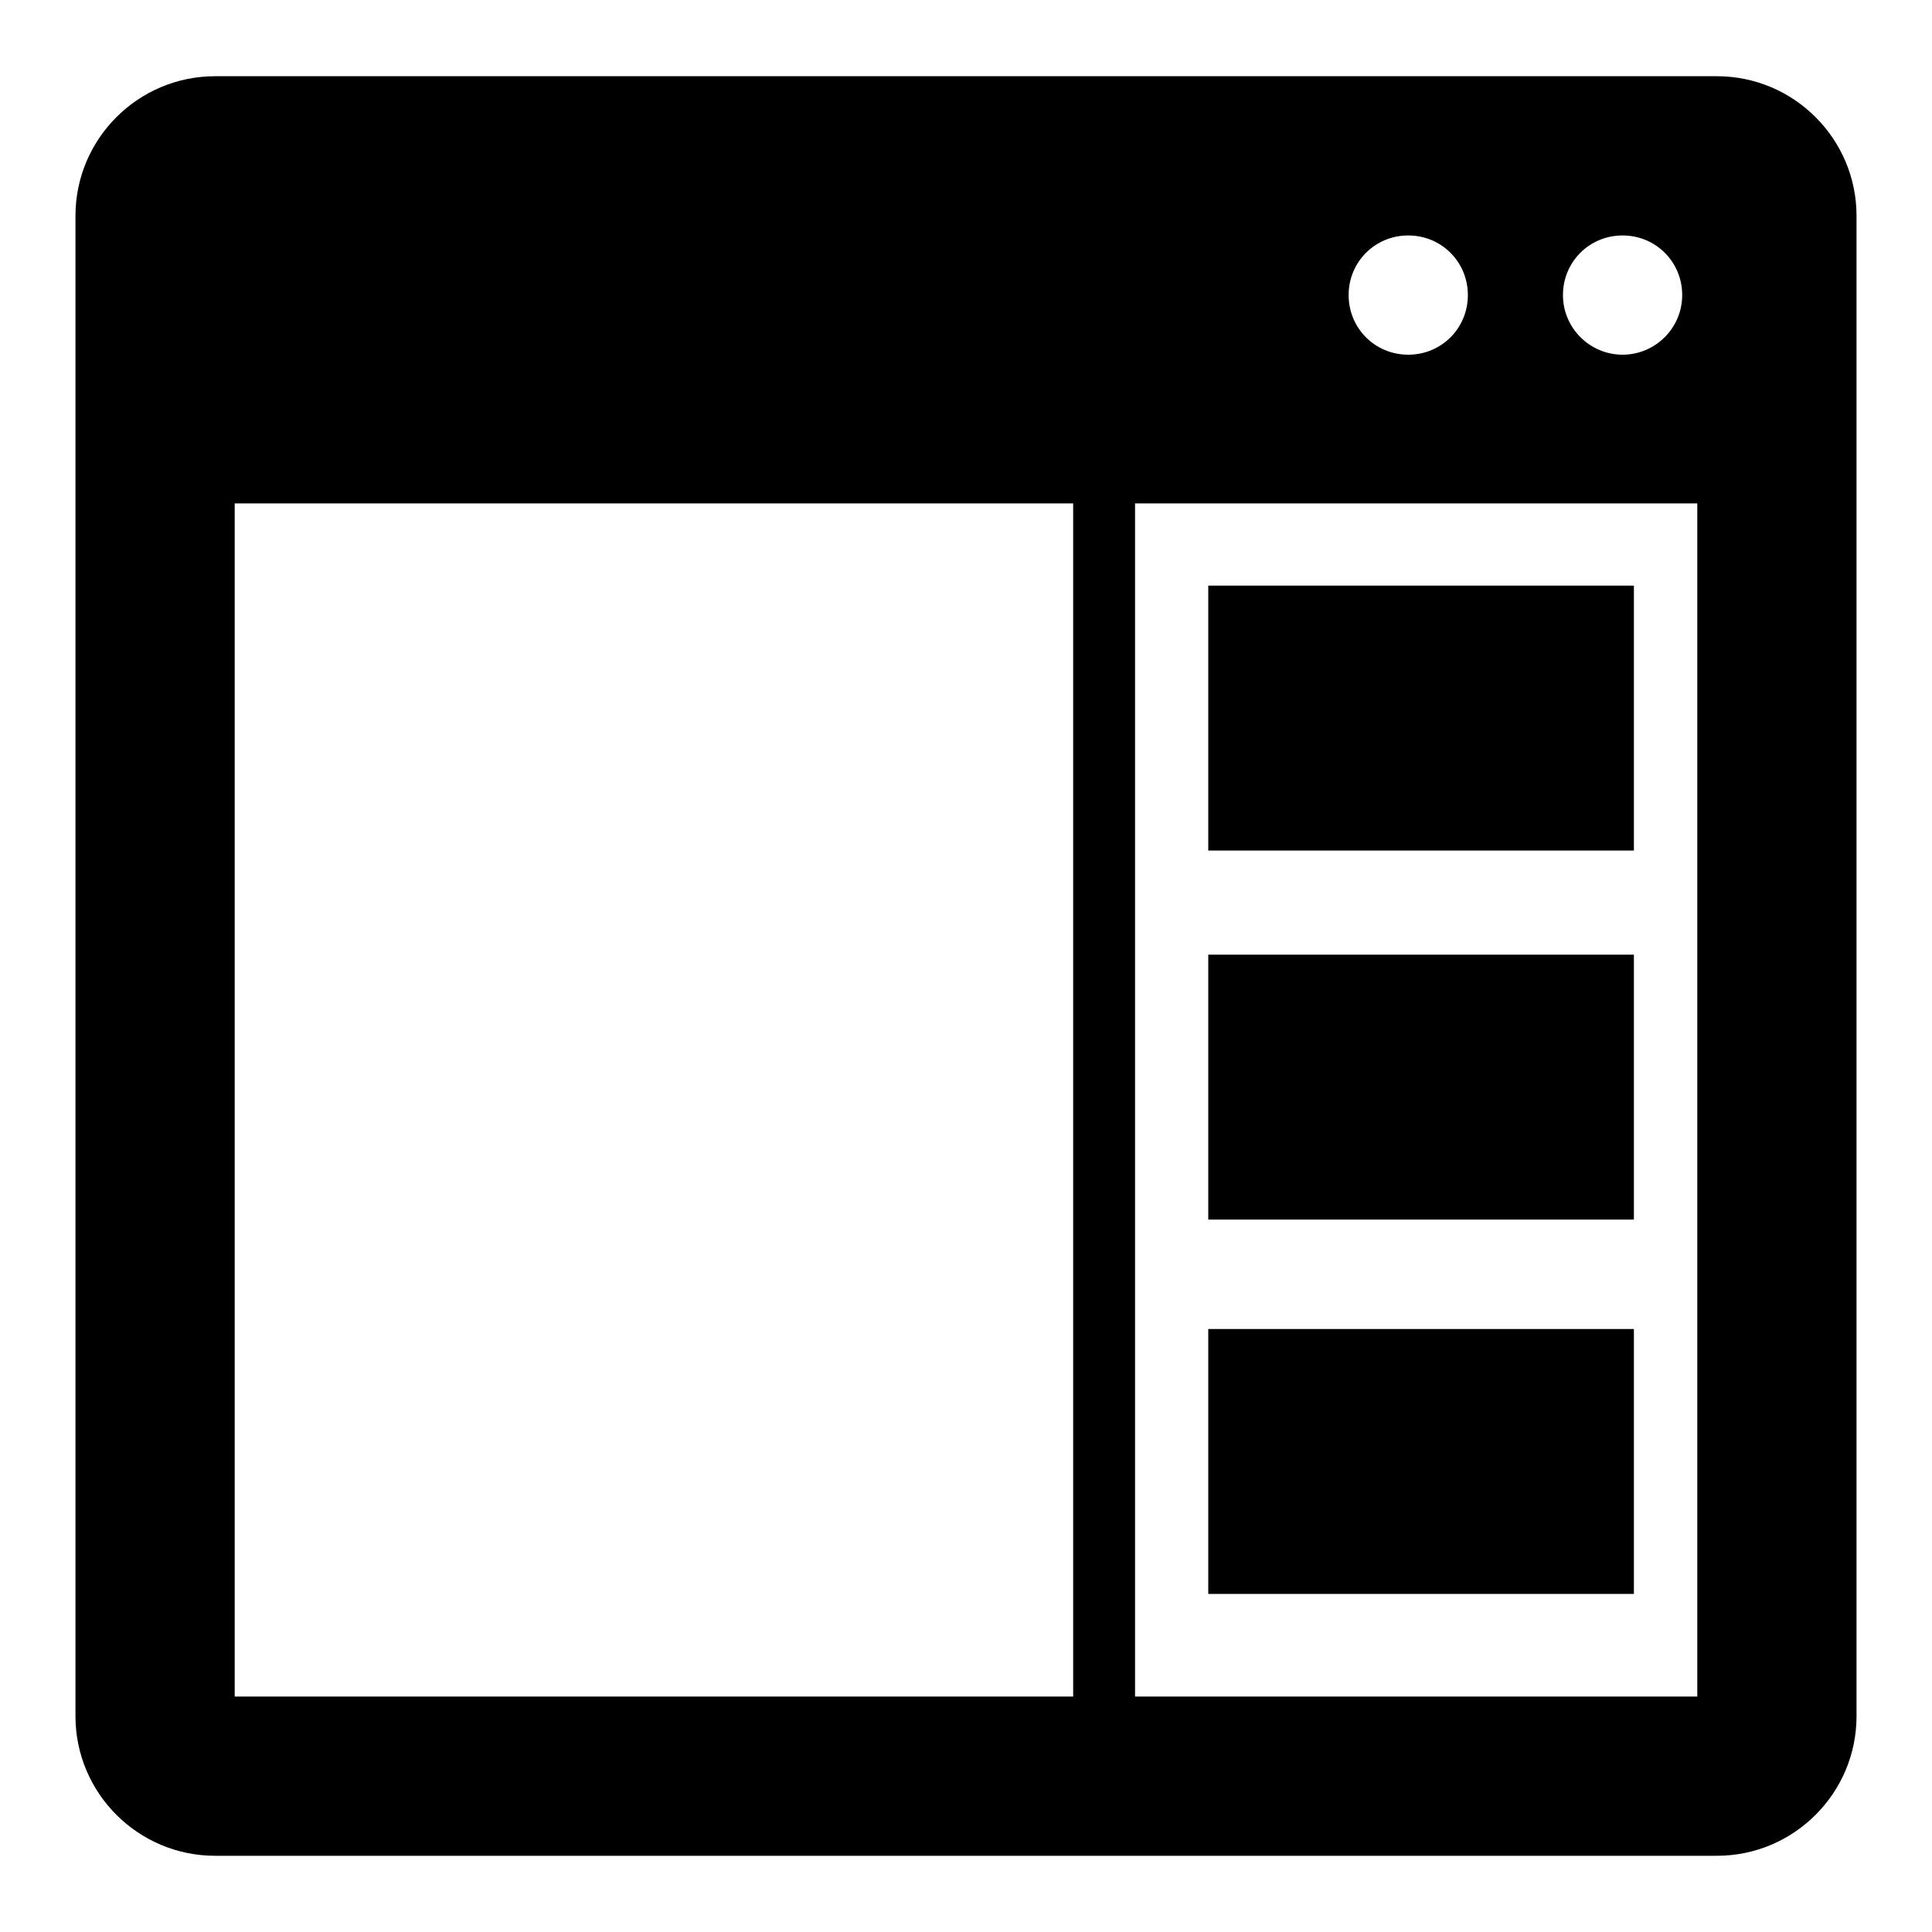 <?xml version="1.0" encoding="utf-8"?>
<!-- Svg Vector Icons : http://www.onlinewebfonts.com/icon -->
<!DOCTYPE svg PUBLIC "-//W3C//DTD SVG 1.1//EN" "http://www.w3.org/Graphics/SVG/1.1/DTD/svg11.dtd">
<svg version="1.1" xmlns="http://www.w3.org/2000/svg" xmlns:xlink="http://www.w3.org/1999/xlink" x="0px" y="0px" viewBox="0 0 256 256" enable-background="new 0 0 256 256" xml:space="preserve">
<g><g><g><path fill="#000000" d="M227.5,10.1h-199C18.3,10.1,10,18.4,10,28.6v198.8c0,10.2,8.3,18.5,18.5,18.5h199c10.2,0,18.5-8.3,18.5-18.5V28.6C246,18.4,237.7,10.1,227.5,10.1z M215,31.2c4.4,0,7.9,3.5,7.9,7.9S219.3,47,215,47s-7.9-3.5-7.9-7.9S210.6,31.2,215,31.2z M186.6,31.2c4.4,0,7.9,3.5,7.9,7.9s-3.5,7.9-7.9,7.9s-7.9-3.5-7.9-7.9S182.2,31.2,186.6,31.2z M142.2,224.8H31.1V66.7h111.1L142.2,224.8L142.2,224.8z M224.9,224.8h-74.5V66.7h74.5V224.8L224.9,224.8z M216.5,112.7h-56.4V77.6h56.4V112.7z M216.5,161.6h-56.4v-35.1h56.4V161.6z M216.5,211.2h-56.4v-35.1h56.4V211.2z"/></g><g></g><g></g><g></g><g></g><g></g><g></g><g></g><g></g><g></g><g></g><g></g><g></g><g></g><g></g><g></g></g></g>
</svg>